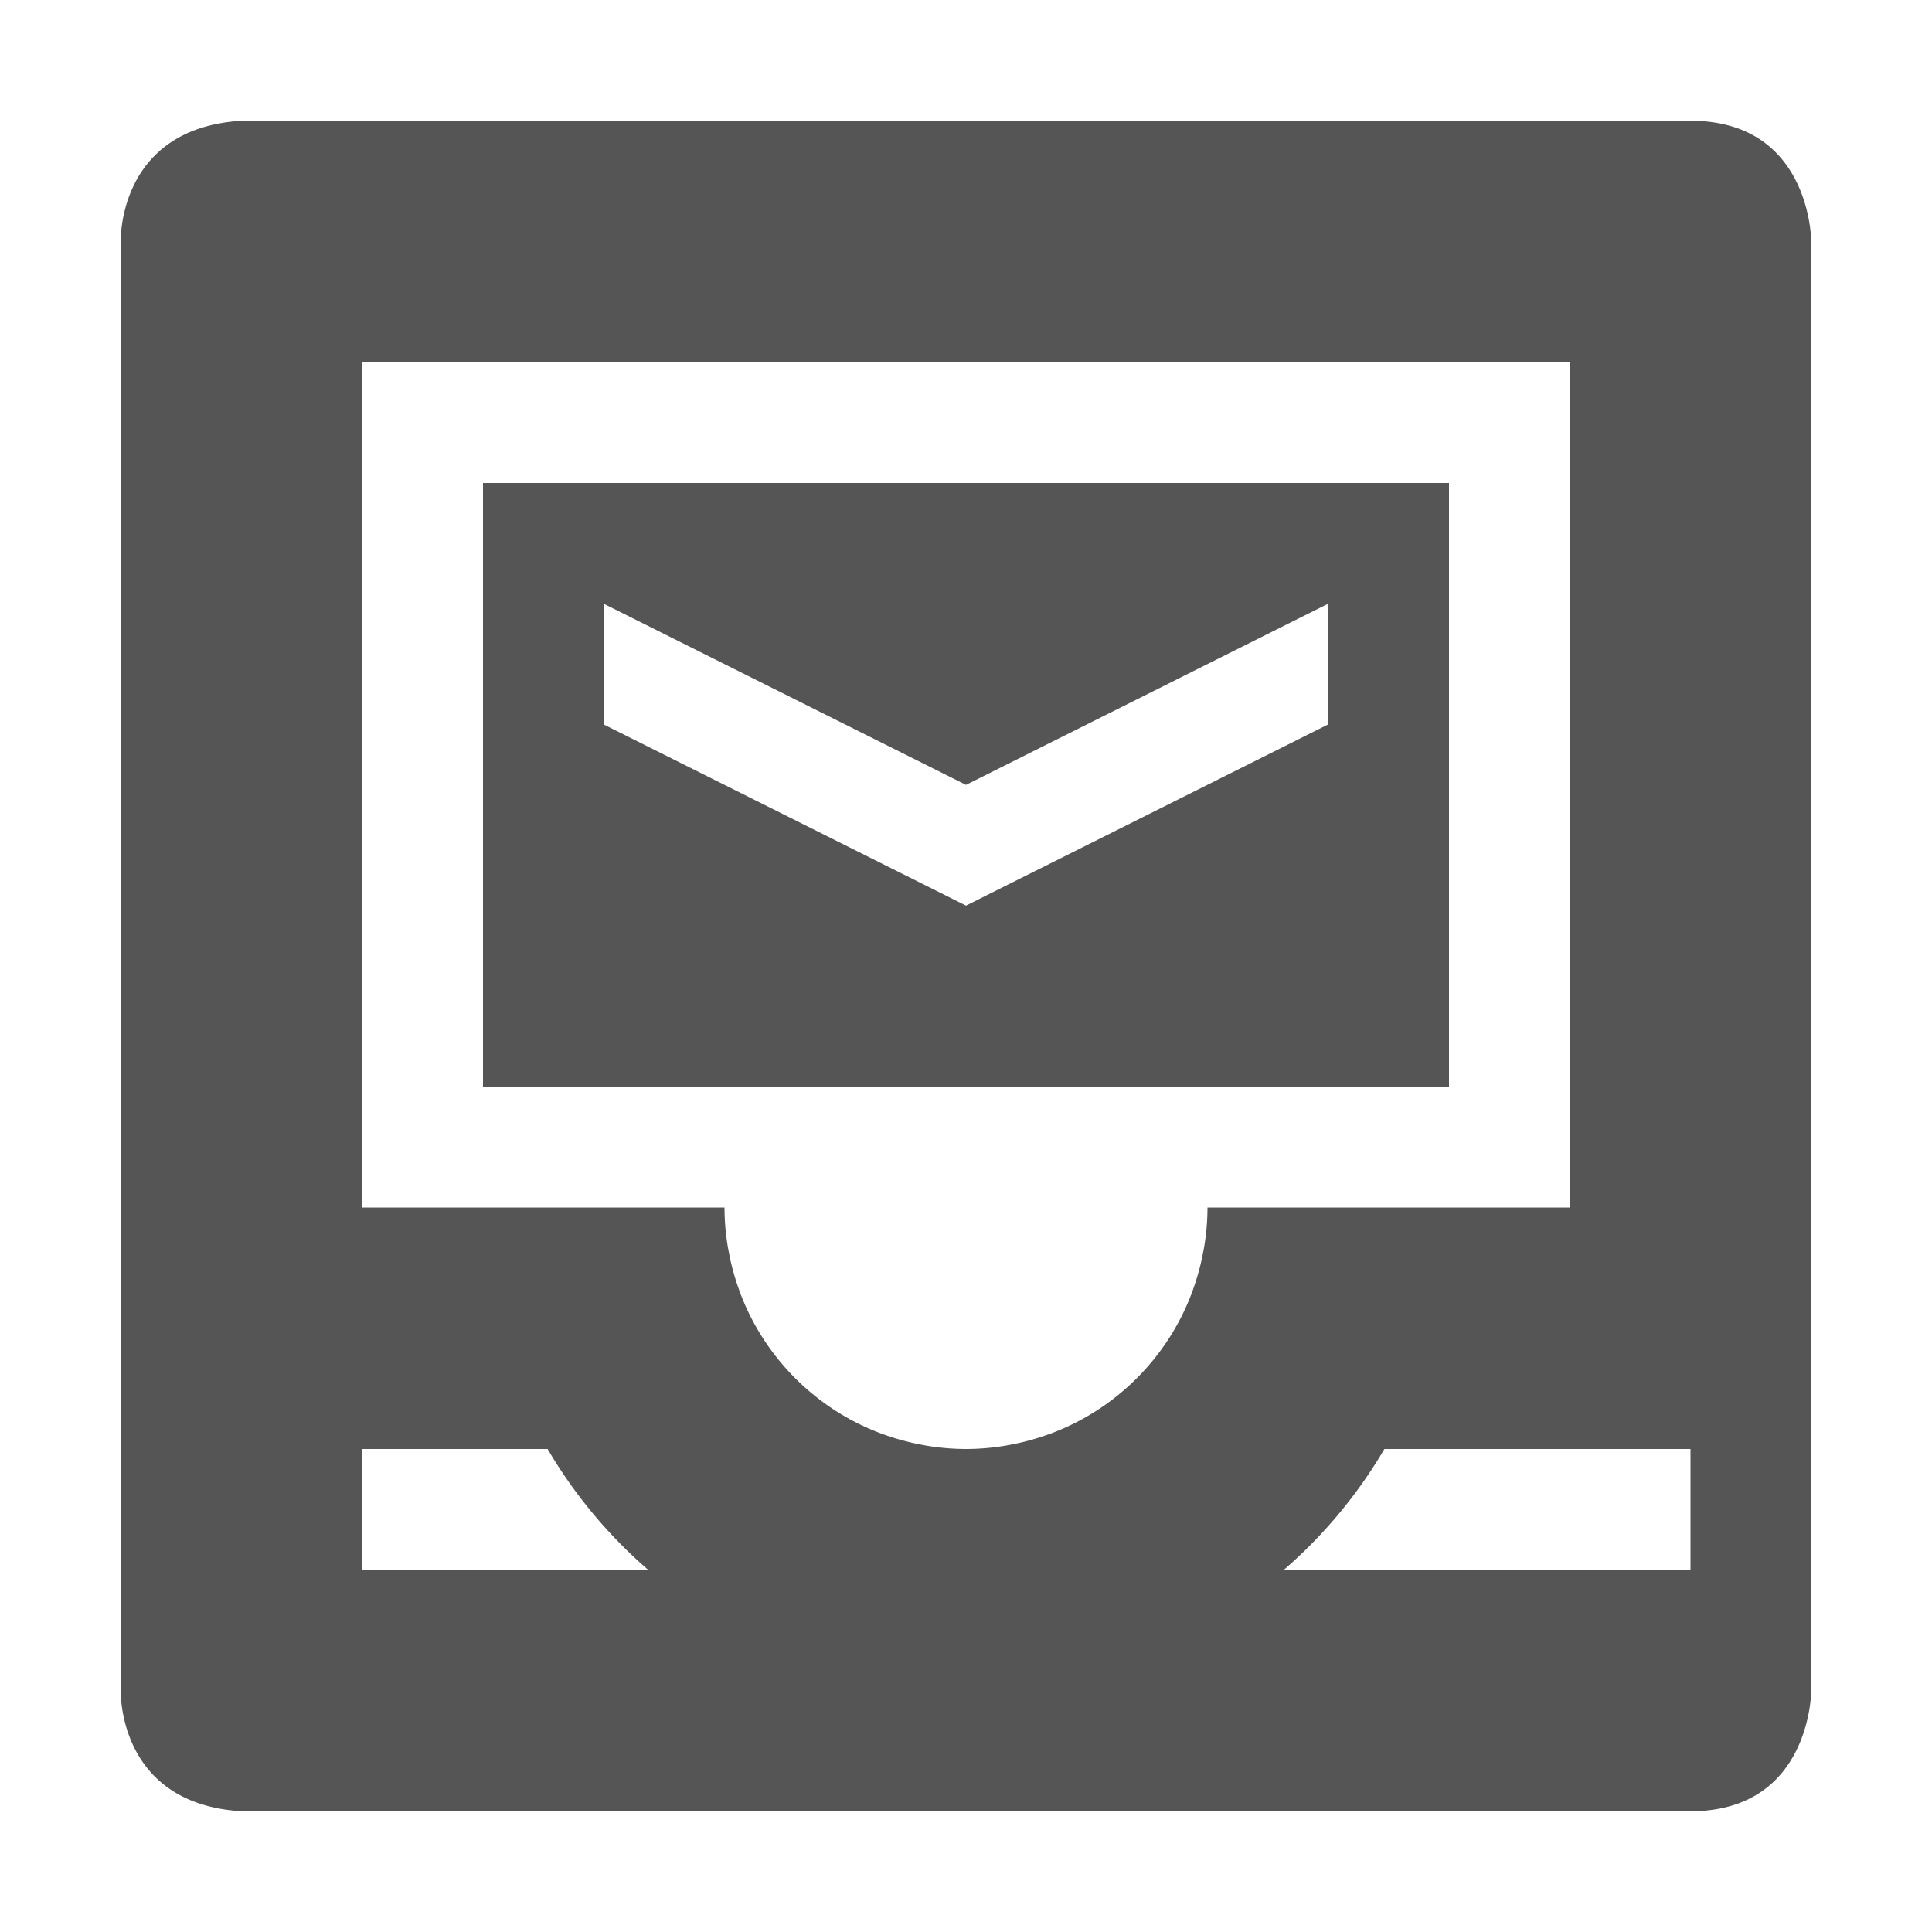 <?xml version="1.0" encoding="UTF-8"?>
<svg width="16" height="16" version="1.1" xmlns="http://www.w3.org/2000/svg">
 <g fill="#555">
  <path d="m4 4v5h8v-5zm1 1 3 1.5 2.998-1.5v1l-2.998 1.5-3-1.5z"/>
  <path d="m2 1c-1.031 0.063-1 1-1 1v12s-0.031 0.938 1 1h12c1 0 1-1 1-1v-12s-2e-6 -1-1-1h-6zm1 2h10v7h-3a2 2 0 0 1-0.029 0.334c-0.001 0.007-0.003 0.014-0.004 0.021a2 2 0 0 1-0.086 0.322c-0.001 0.004-0.002 0.008-0.004 0.012a2 2 0 0 1-0.145 0.311 2 2 0 0 1-0.732 0.732 2 2 0 0 1-0.311 0.145c-0.004 0.001-0.008 0.003-0.012 0.004a2 2 0 0 1-0.322 0.086c-0.007 0.001-0.014 0.003-0.021 0.004a2 2 0 0 1-0.334 0.029 2 2 0 0 1-0.334-0.029 2 2 0 0 1-0.021-0.004 2 2 0 0 1-0.322-0.086 2 2 0 0 1-0.012-0.004 2 2 0 0 1-0.311-0.145 2 2 0 0 1-0.732-0.732 2 2 0 0 1-0.145-0.311 2 2 0 0 1-0.004-0.012 2 2 0 0 1-0.086-0.322 2 2 0 0 1-0.004-0.021 2 2 0 0 1-0.029-0.334h-3zm0 9h1.535a4 4 0 0 0 0.832 1h-2.367v-1zm8.465 0h2.535v1h-3.367a4 4 0 0 0 0.832-1z"/>
 </g>
</svg>

